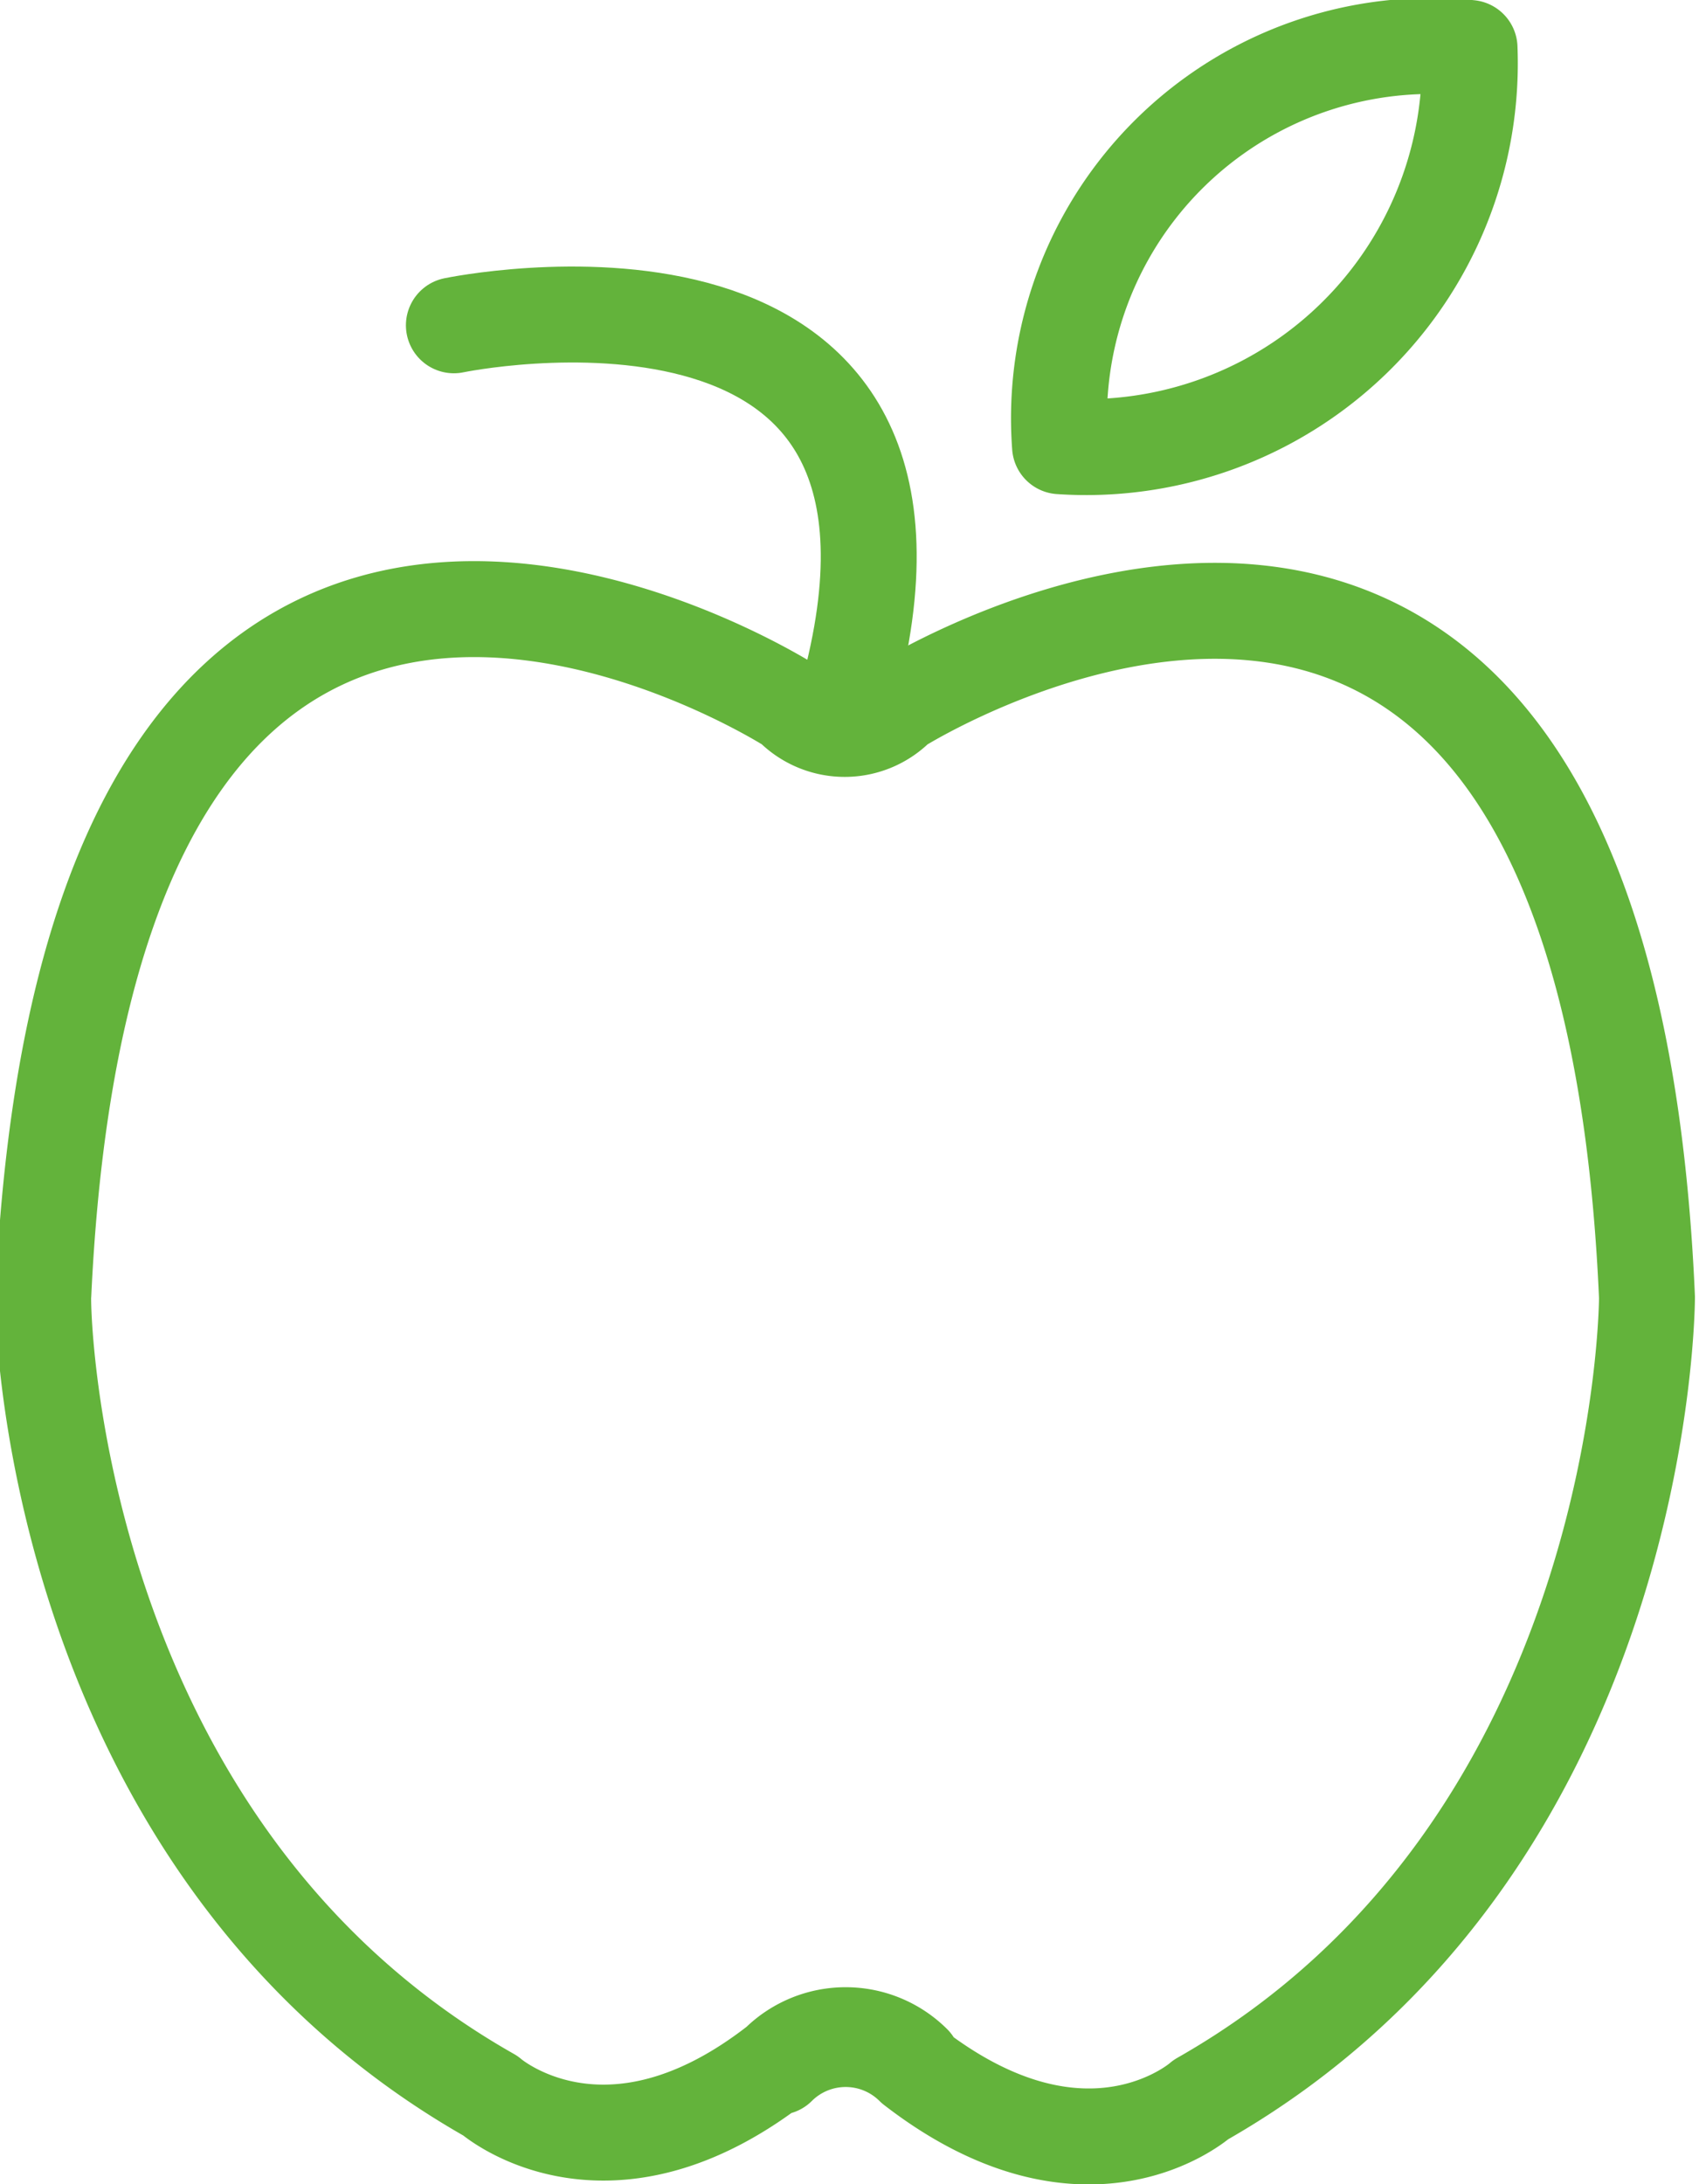 <svg id="Layer_16" data-name="Layer 16" xmlns="http://www.w3.org/2000/svg" width="6.25mm" height="8.03mm" viewBox="0 0 17.71 22.76"><defs><style>.cls-1{fill:none;stroke:#63b33b;stroke-linecap:round;stroke-linejoin:round;}</style></defs><path class="cls-1" d="M21.35,23.54h0a1,1,0,0,0-1.41,0c-1.79,1.4-3,.34-3,.34-4.66-2.64-4.68-8.39-4.66-8.36.51-10.81,7.8-6.12,7.8-6.12a.77.77,0,0,0,1.11,0S28.53,4.75,29,15.56c0,0,0,5.72-4.65,8.36,0,0-1.19,1.06-3-.34a1,1,0,0,0-1.41,0h0" transform="translate(-11.83 -2.04)"/><path class="cls-1" d="M16.56,5.43s5.32-1.11,4.16,3.65" transform="translate(-11.83 -2.04)"/><path class="cls-1" d="M22.88,6.69a3.88,3.88,0,0,1,4.27-4.15A4,4,0,0,1,22.88,6.69Z" transform="translate(-11.83 -2.04)"/></svg>